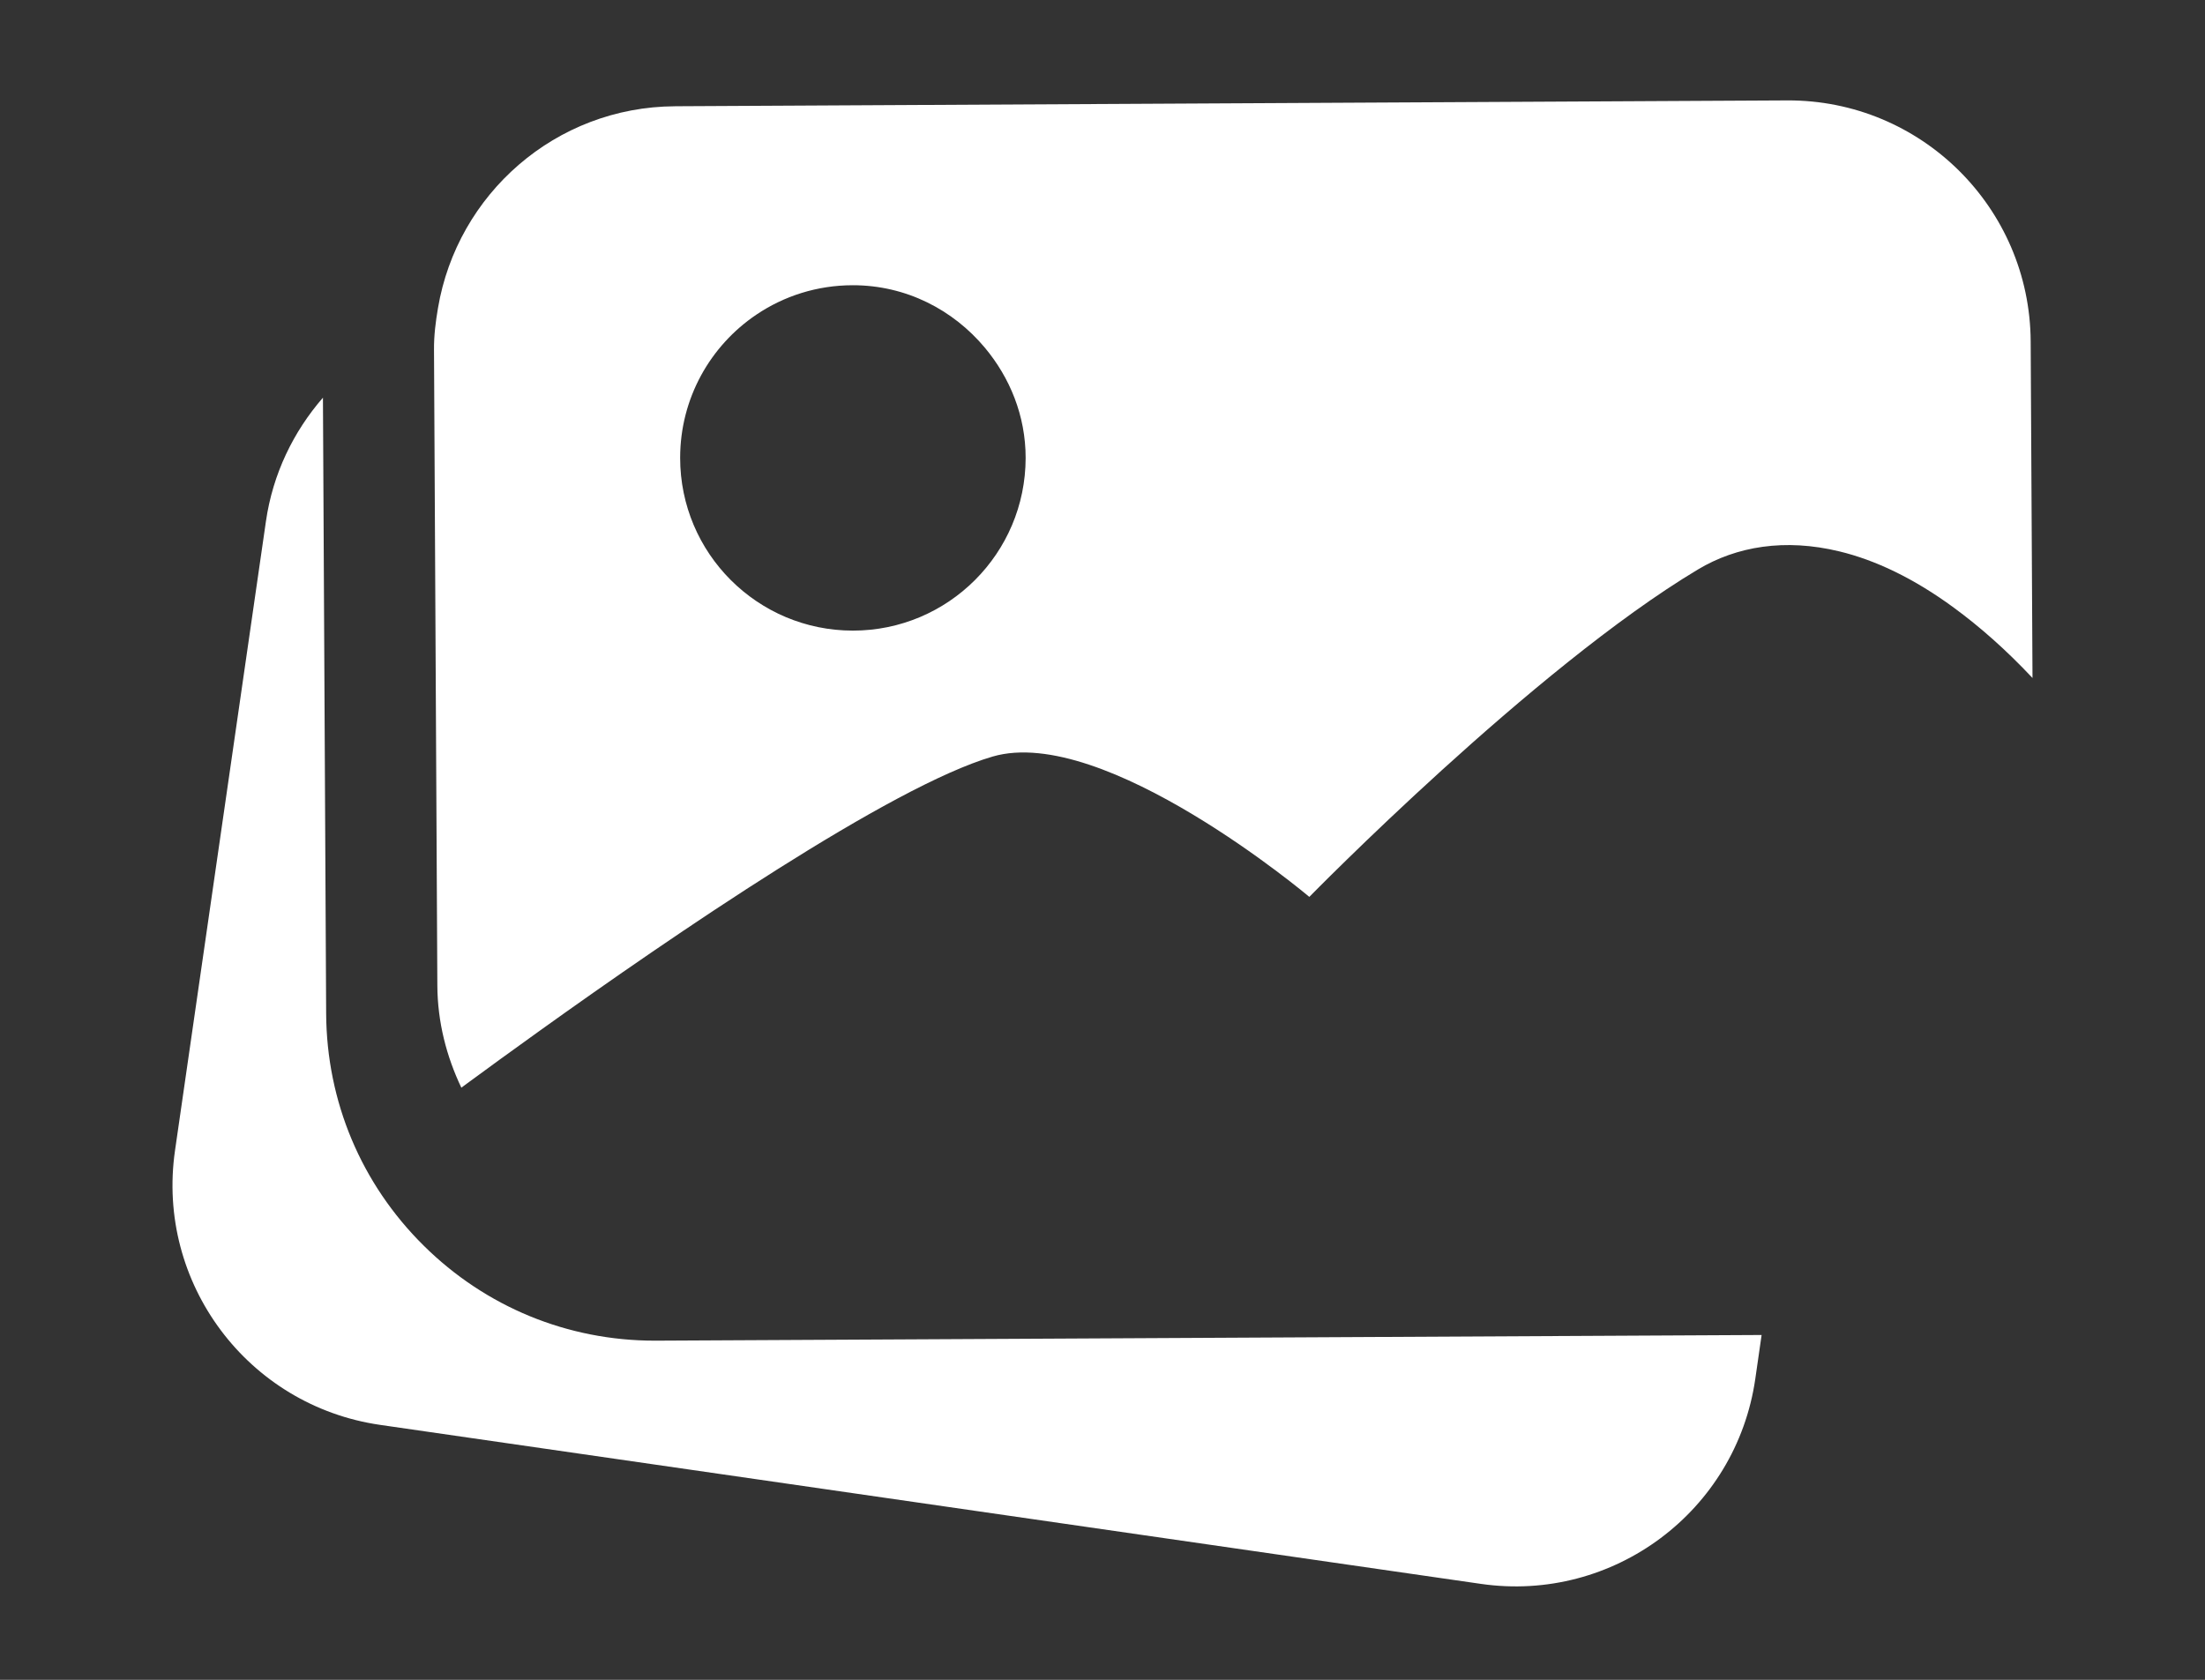 <?xml version="1.0" encoding="utf-8"?>
<!-- Generator: Adobe Illustrator 24.3.0, SVG Export Plug-In . SVG Version: 6.00 Build 0)  -->
<svg version="1.1" id="gallery" xmlns="http://www.w3.org/2000/svg" xmlns:xlink="http://www.w3.org/1999/xlink" x="0px" y="0px"
	 viewBox="0 4.111 35 26.667" enable-background="new 0 4.111 35 26.667" xml:space="preserve">
<rect x="0" y="4.111" width="35" height="26.667" fill="#333333" stroke="none"/>
<g>
	<path fill="#FFFFFF" d="M10.391,25.394c-1.381,0-2.683-0.535-3.666-1.509c-0.991-0.98-1.54-2.287-1.548-3.681l-0.051-9.78
		c-0.467,0.538-0.796,1.207-0.905,1.964l-1.443,9.987c-0.304,2.102,1.154,4.052,3.256,4.356l17.472,2.524
		c2.102,0.304,4.053-1.154,4.356-3.256l0.1-0.695l-17.542,0.09C10.411,25.394,10.401,25.394,10.391,25.394z"/>
	<path fill="#FFFFFF" d="M32.233,9.531c-0.011-2.124-1.742-3.837-3.866-3.826h0l-1.154,0.006L10.843,5.797l-0.129,0.001
		c-1.897,0.01-3.457,1.395-3.762,3.204C6.915,9.218,6.887,9.437,6.889,9.663l0.053,10.091c0.003,0.584,0.146,1.13,0.381,1.624
		c0.033-0.024,0.057-0.042,0.092-0.068c0.299-0.22,0.698-0.511,1.152-0.836c2.118-1.518,5.574-3.882,7.19-4.353
		c1.772-0.516,5.026,2.228,5.026,2.228s3.56-3.637,6.169-5.198c0.613-0.367,1.379-0.496,2.243-0.287
		c0.569,0.137,1.18,0.425,1.82,0.895c0.406,0.298,0.822,0.662,1.247,1.115L32.233,9.531z M13.538,14.122
		c-1.514,0-2.742-1.228-2.742-2.742c0-0.947,0.48-1.782,1.21-2.274c0.437-0.295,0.964-0.467,1.532-0.467
		c0.845,0,1.591,0.39,2.094,0.991c0.398,0.476,0.648,1.081,0.648,1.75C16.279,12.894,15.052,14.122,13.538,14.122z"/>
</g>
</svg>
